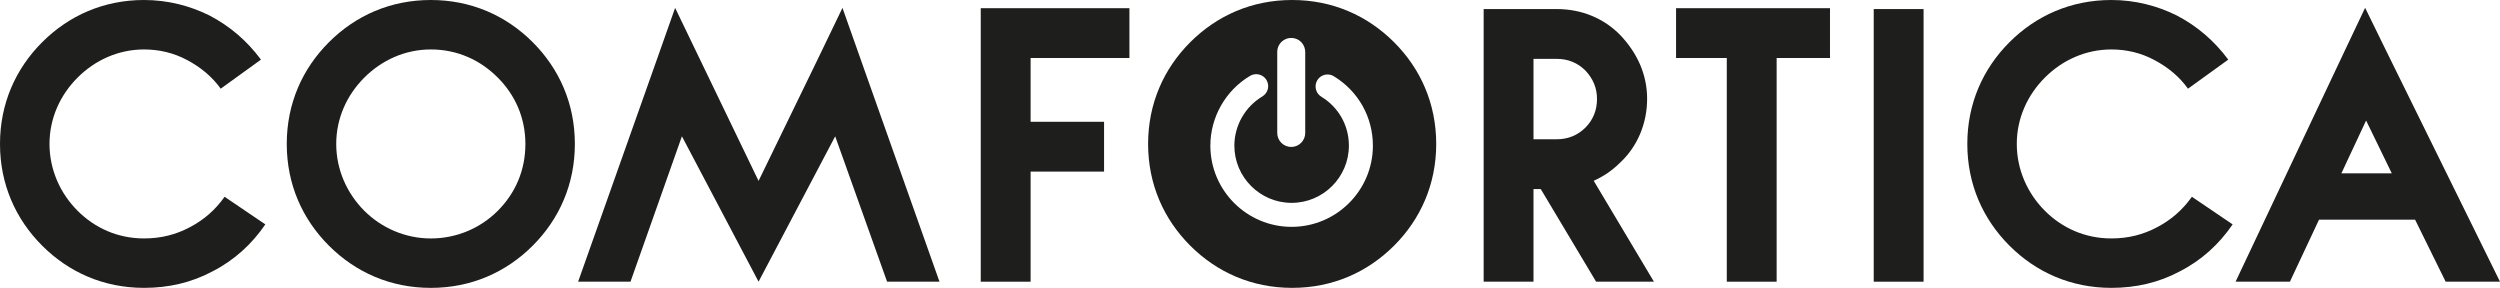 <svg width="165" height="19" viewBox="0 0 165 19" fill="none" xmlns="http://www.w3.org/2000/svg">
<path d="M17.512 14.81C16.615 16.121 15.463 17.176 14.022 17.912C12.645 18.647 11.142 18.999 9.508 18.999C6.851 18.999 4.546 17.976 2.786 16.217C1.025 14.457 0 12.154 0 9.5C0 6.845 1.025 4.543 2.786 2.783C4.546 1.024 6.851 0 9.508 0C11.077 0 12.549 0.385 13.83 1.024C15.175 1.728 16.296 2.687 17.224 3.935L14.567 5.853C13.992 5.053 13.254 4.447 12.359 3.967C11.462 3.486 10.502 3.264 9.509 3.264C7.813 3.264 6.276 3.967 5.124 5.118C3.971 6.269 3.267 7.804 3.267 9.5C3.267 11.195 3.971 12.763 5.124 13.914C6.245 15.033 7.748 15.737 9.509 15.737C10.63 15.737 11.622 15.48 12.519 15.001C13.448 14.521 14.216 13.85 14.823 12.987L17.513 14.809L17.512 14.81Z" fill="#1E1E1C"/>
<path d="M35.157 2.783C36.917 4.543 37.941 6.846 37.941 9.5C37.941 12.153 36.917 14.457 35.157 16.217C33.396 17.976 31.091 19 28.434 19C25.776 19 23.472 17.976 21.712 16.217C19.949 14.457 18.926 12.154 18.926 9.5C18.926 6.845 19.949 4.543 21.712 2.783C23.472 1.024 25.777 0 28.434 0C31.091 0 33.396 1.024 35.157 2.783ZM28.434 3.264C26.737 3.264 25.2 3.967 24.048 5.118C22.895 6.269 22.191 7.804 22.191 9.5C22.191 11.195 22.895 12.763 24.048 13.915C25.169 15.034 26.737 15.738 28.434 15.738C30.13 15.738 31.698 15.066 32.851 13.915C34.003 12.763 34.676 11.26 34.676 9.5C34.676 7.74 33.972 6.237 32.851 5.118C31.698 3.967 30.194 3.264 28.434 3.264Z" fill="#1E1E1C"/>
<path d="M38.156 18.591L43.246 4.232L44.558 0.52L46.255 4.039L50.065 11.94L53.907 4.039L55.603 0.52L56.916 4.232L62.006 18.591H58.548L55.122 8.996L50.065 18.591L45.006 8.996L41.613 18.591H38.156Z" fill="#1E1E1C"/>
<path d="M68.02 8.038H72.868V11.325H68.02V18.592H64.729V0.541H74.542V3.828H68.02V8.038Z" fill="#1E1E1C"/>
<path d="M109.159 18.592H105.343L101.691 12.479H101.211V18.592H97.921V0.598H102.749C104.384 0.598 105.858 1.206 106.948 2.327C108.038 3.479 108.71 4.888 108.71 6.521C108.71 8.154 108.07 9.66 106.948 10.715C106.403 11.259 105.825 11.644 105.185 11.932L109.159 18.591V18.592ZM101.211 9.191H102.746C103.482 9.191 104.121 8.936 104.634 8.425C105.145 7.913 105.402 7.274 105.402 6.539C105.402 5.804 105.145 5.197 104.634 4.653C104.121 4.142 103.483 3.885 102.746 3.885H101.211V9.191Z" fill="#1E1E1C"/>
<path d="M110.62 0.541H120.779V3.828H117.258V18.592H113.968V3.828H110.62V0.541Z" fill="#1E1E1C"/>
<path d="M126.956 18.592H123.666V0.598H126.956V18.592Z" fill="#1E1E1C"/>
<path d="M147.353 14.81C146.457 16.121 145.305 17.176 143.864 17.912C142.488 18.647 140.983 18.999 139.352 18.999C136.693 18.999 134.388 17.976 132.627 16.217C130.867 14.457 129.843 12.154 129.843 9.499C129.843 6.845 130.867 4.543 132.627 2.783C134.387 1.024 136.693 0 139.352 0C140.919 0 142.391 0.385 143.672 1.024C145.016 1.728 146.136 2.687 147.065 3.935L144.408 5.853C143.833 5.053 143.096 4.447 142.199 3.967C141.303 3.486 140.343 3.264 139.352 3.264C137.654 3.264 136.116 3.967 134.964 5.118C133.812 6.269 133.108 7.804 133.108 9.5C133.108 11.195 133.812 12.763 134.964 13.914C136.084 15.033 137.589 15.737 139.352 15.737C140.47 15.737 141.464 15.48 142.36 15.001C143.287 14.521 144.057 13.85 144.664 12.987L147.354 14.809L147.353 14.81Z" fill="#1E1E1C"/>
<path d="M159.396 14.497H153.056L151.134 18.592H147.548L154.625 3.62L156.098 0.515L157.603 3.587L165 18.592H161.414L159.395 14.497H159.396ZM154.53 11.441H157.858L156.163 7.954L154.531 11.441H154.53Z" fill="#1E1E1C"/>
<path d="M92.006 2.783C90.244 1.024 87.939 0 85.283 0C82.626 0 80.321 1.024 78.559 2.783C76.799 4.543 75.775 6.846 75.775 9.5C75.775 12.153 76.799 14.457 78.559 16.217C80.321 17.976 82.625 18.999 85.283 18.999C87.94 18.999 90.244 17.976 92.006 16.217C93.766 14.457 94.79 12.154 94.79 9.5C94.79 6.845 93.766 4.543 92.006 2.783ZM84.298 3.428C84.298 2.843 84.843 2.385 85.454 2.534C85.865 2.634 86.145 3.016 86.145 3.438V8.776C86.145 9.284 85.731 9.699 85.221 9.699C84.712 9.699 84.298 9.284 84.298 8.776V3.428ZM85.247 14.972C82.289 14.972 79.884 12.568 79.884 9.613C79.884 7.734 80.887 5.97 82.503 5.008C82.626 4.936 82.766 4.896 82.908 4.896C83.186 4.896 83.446 5.043 83.589 5.282C83.814 5.657 83.689 6.143 83.315 6.366C82.176 7.046 81.468 8.289 81.468 9.613C81.468 11.694 83.164 13.389 85.247 13.389C87.33 13.389 89.027 11.694 89.027 9.613C89.027 8.282 88.347 7.075 87.207 6.384C87.027 6.274 86.901 6.1 86.85 5.895C86.8 5.689 86.832 5.477 86.942 5.296C87.087 5.058 87.341 4.916 87.62 4.916C87.765 4.916 87.907 4.956 88.03 5.031C89.645 6.012 90.611 7.725 90.611 9.613C90.611 12.568 88.205 14.972 85.246 14.972H85.247Z" fill="#1E1E1C"/>
</svg>
